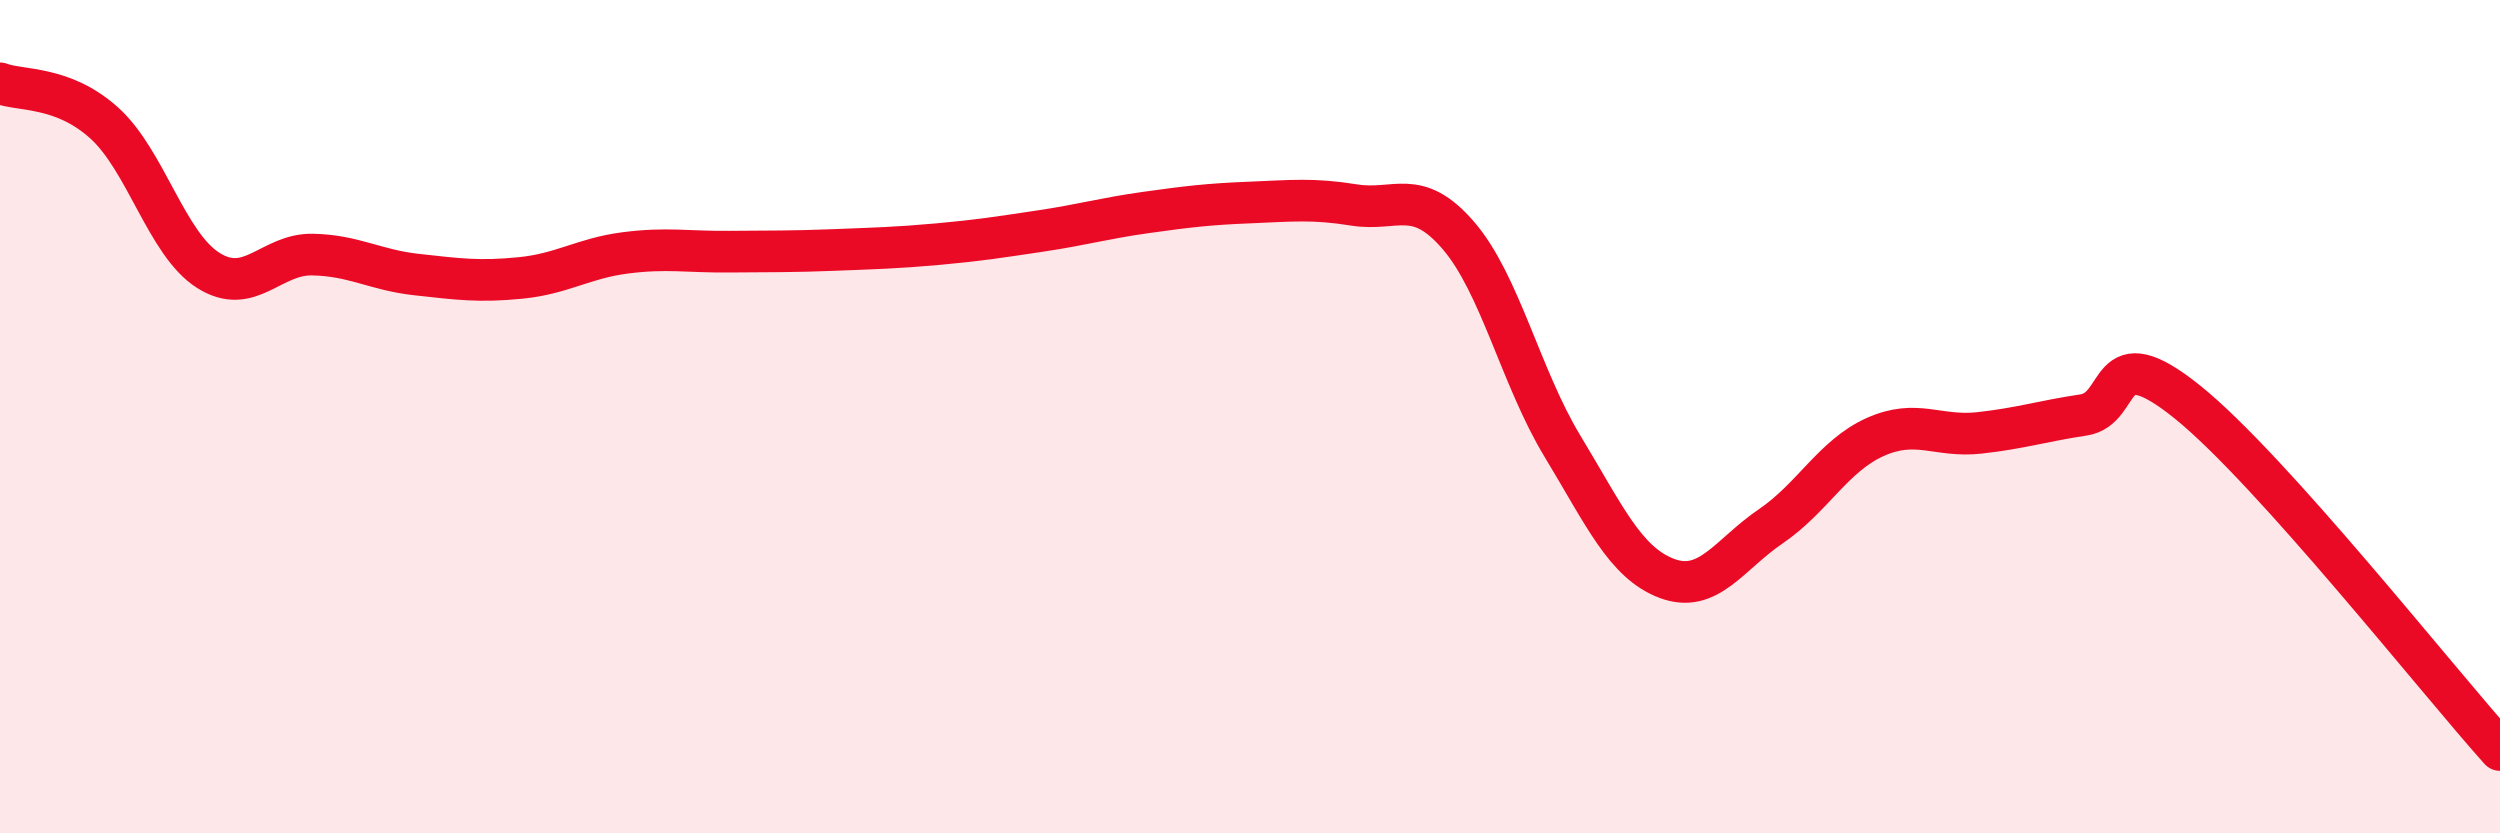 
    <svg width="60" height="20" viewBox="0 0 60 20" xmlns="http://www.w3.org/2000/svg">
      <path
        d="M 0,2 C 0.5,2.19 1.5,2.05 2.5,2.95 C 3.5,3.85 4,5.86 5,6.49 C 6,7.12 6.5,6.09 7.5,6.11 C 8.5,6.13 9,6.48 10,6.59 C 11,6.7 11.5,6.77 12.5,6.67 C 13.5,6.57 14,6.2 15,6.07 C 16,5.94 16.5,6.05 17.5,6.04 C 18.5,6.03 19,6.04 20,6 C 21,5.96 21.5,5.95 22.5,5.86 C 23.5,5.77 24,5.69 25,5.54 C 26,5.39 26.5,5.24 27.5,5.1 C 28.5,4.96 29,4.9 30,4.86 C 31,4.82 31.5,4.76 32.5,4.92 C 33.5,5.08 34,4.49 35,5.65 C 36,6.81 36.5,9.06 37.5,10.71 C 38.5,12.36 39,13.5 40,13.88 C 41,14.26 41.5,13.31 42.5,12.63 C 43.5,11.95 44,10.94 45,10.49 C 46,10.04 46.5,10.5 47.5,10.39 C 48.5,10.28 49,10.11 50,9.96 C 51,9.81 50.5,8.04 52.5,9.65 C 54.5,11.26 58.5,16.33 60,18L60 20L0 20Z"
        fill="#EB0A25"
        opacity="0.1"
        stroke-linecap="round"
        stroke-linejoin="round"
      />
      <path
        d="M 0,2 C 0.5,2.19 1.5,2.05 2.5,2.95 C 3.5,3.85 4,5.86 5,6.49 C 6,7.12 6.5,6.09 7.5,6.11 C 8.5,6.13 9,6.48 10,6.59 C 11,6.7 11.5,6.77 12.5,6.67 C 13.5,6.57 14,6.2 15,6.07 C 16,5.94 16.5,6.05 17.5,6.04 C 18.5,6.03 19,6.04 20,6 C 21,5.96 21.5,5.95 22.5,5.86 C 23.5,5.77 24,5.69 25,5.54 C 26,5.39 26.5,5.24 27.5,5.1 C 28.5,4.96 29,4.9 30,4.86 C 31,4.82 31.5,4.76 32.5,4.92 C 33.5,5.08 34,4.49 35,5.65 C 36,6.81 36.5,9.06 37.5,10.71 C 38.5,12.36 39,13.5 40,13.88 C 41,14.26 41.5,13.31 42.5,12.63 C 43.5,11.95 44,10.94 45,10.49 C 46,10.04 46.5,10.5 47.5,10.39 C 48.5,10.28 49,10.11 50,9.96 C 51,9.81 50.5,8.04 52.5,9.65 C 54.5,11.26 58.5,16.33 60,18"
        stroke="#EB0A25"
        stroke-width="1"
        fill="none"
        stroke-linecap="round"
        stroke-linejoin="round"
      />
    </svg>
  
